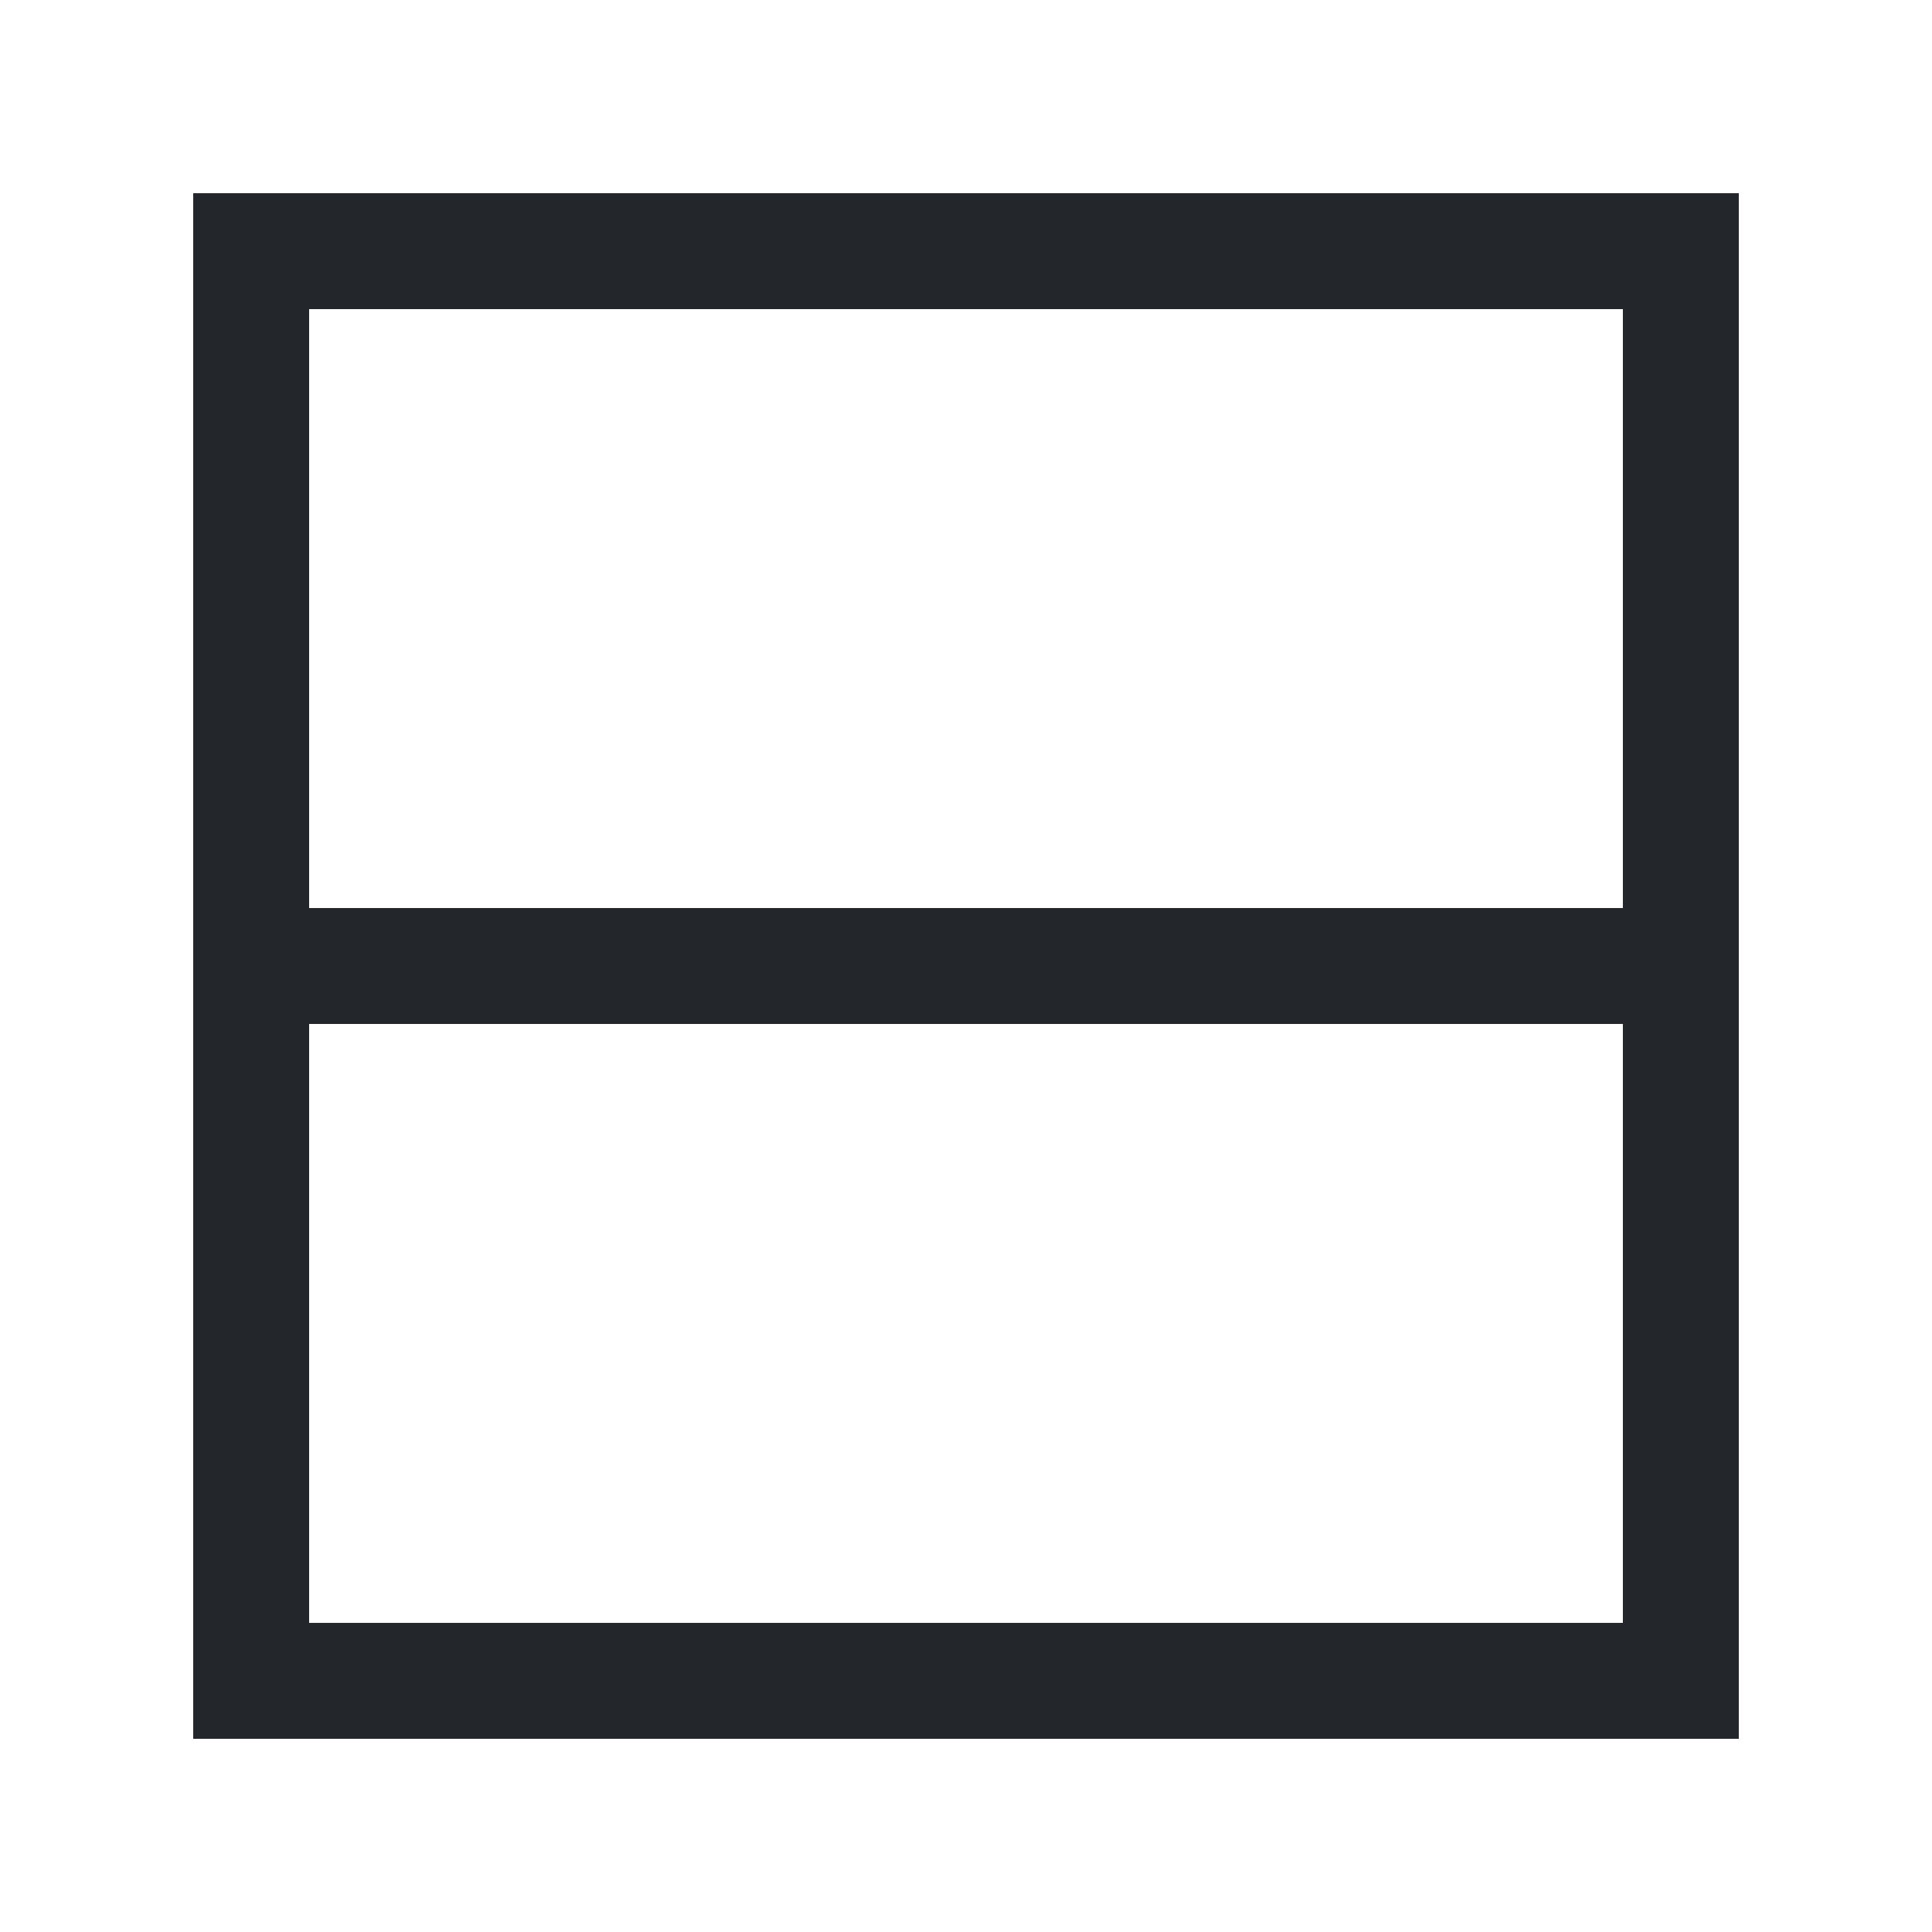 <?xml version="1.0" encoding="UTF-8"?>
<svg xmlns="http://www.w3.org/2000/svg" id="Livello_4" version="1.1" viewBox="0 0 500 500" width="50" height="50">
  
  <defs>
    <style>
      .st0 {
        fill: #23272b;
      }
    </style>
  </defs>
  <g>
    <path class="st0" d="M450,450H50V50h400v400ZM80,420h340V80H80v340Z"/>
    <path class="st0" d="M450,450H50V50h400v400ZM80,420h340V80H80v340Z"/>
  </g>
  <g>
    <rect class="st0" x="65" y="235" width="370" height="30"/>
    <rect class="st0" x="65" y="235" width="370" height="30"/>
  </g>
</svg>
